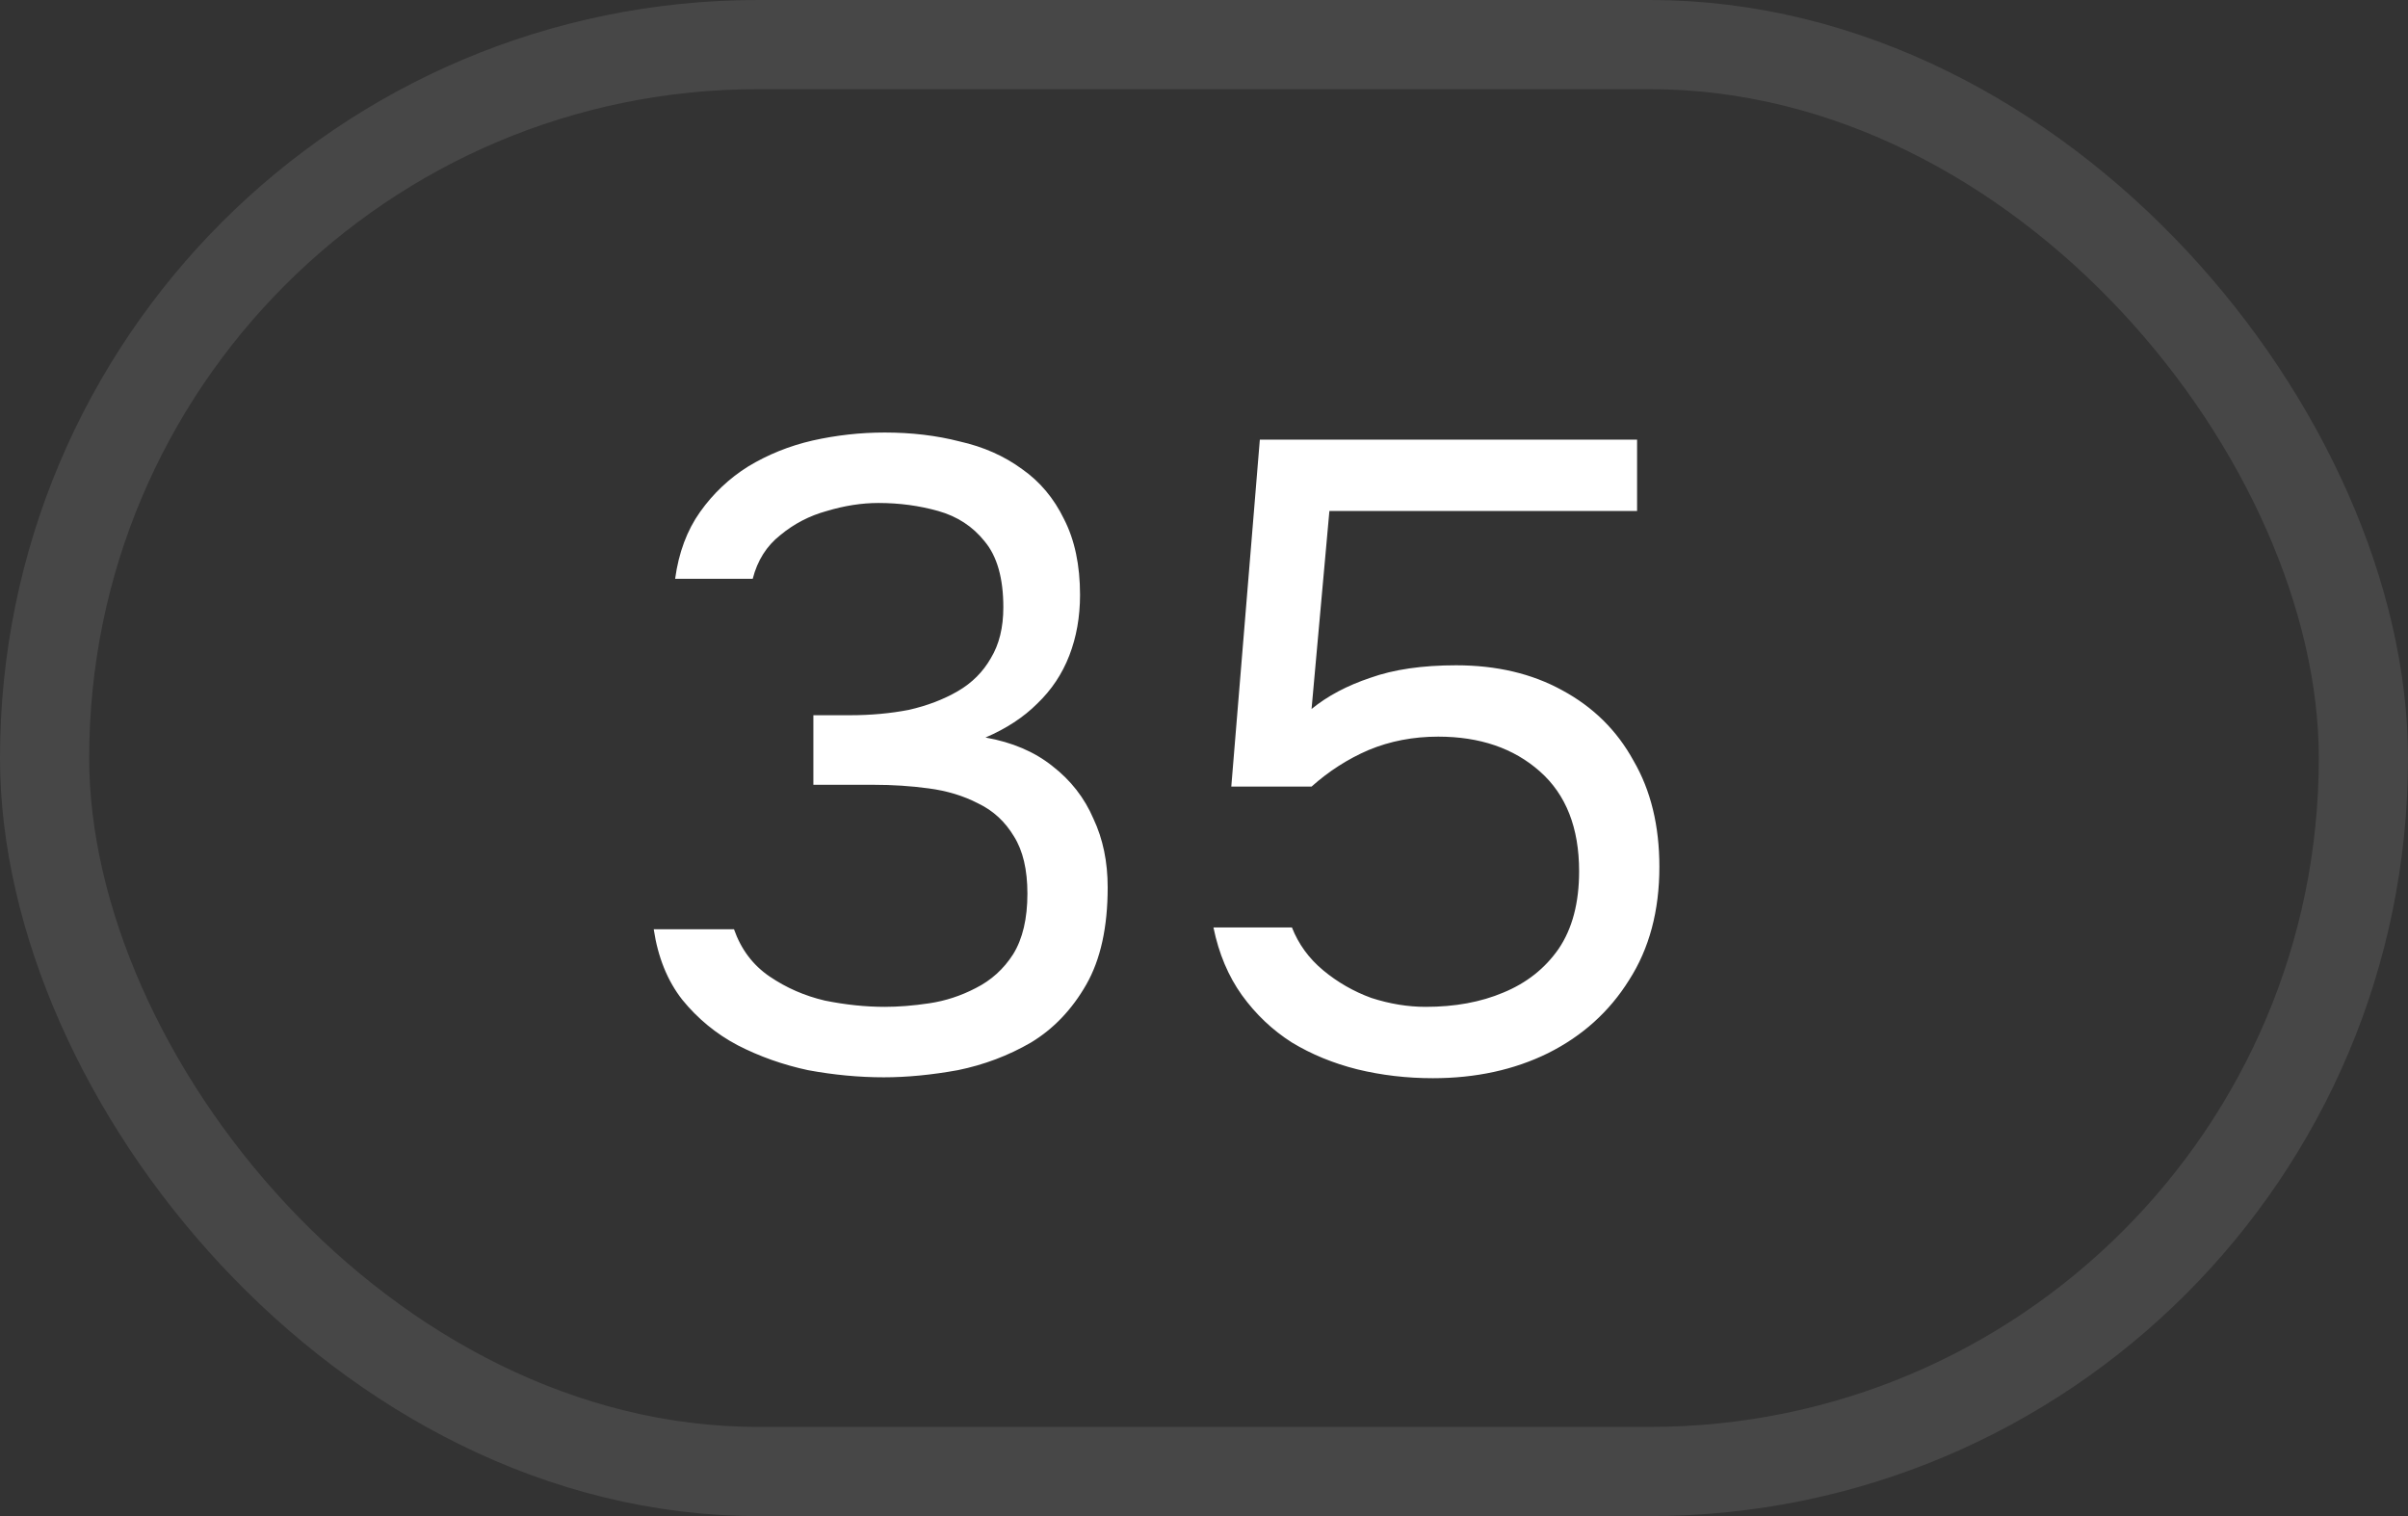 <?xml version="1.0" encoding="UTF-8"?> <svg xmlns="http://www.w3.org/2000/svg" width="27" height="17" viewBox="0 0 27 17" fill="none"><rect x="0" y="0" width="27" height="17" fill="#333333" stroke="none"/><rect x="0.5" y="0.5" width="26" height="16" rx="8" stroke="white" stroke-opacity="0.1"></rect><path d="M9.91 12.08C9.63 12.08 9.347 12.053 9.06 12C8.78 11.94 8.517 11.847 8.27 11.72C8.03 11.593 7.823 11.423 7.65 11.21C7.483 10.997 7.377 10.733 7.33 10.42H8.23C8.31 10.647 8.443 10.823 8.63 10.95C8.817 11.077 9.023 11.167 9.25 11.22C9.483 11.267 9.707 11.29 9.92 11.29C10.073 11.29 10.24 11.277 10.42 11.25C10.6 11.223 10.773 11.167 10.94 11.08C11.113 10.993 11.253 10.867 11.36 10.7C11.467 10.527 11.52 10.3 11.52 10.02C11.52 9.753 11.47 9.54 11.37 9.38C11.27 9.213 11.137 9.09 10.97 9.01C10.803 8.923 10.617 8.867 10.41 8.84C10.21 8.813 10.007 8.8 9.8 8.8H9.12V8.02H9.53C9.763 8.02 9.983 8 10.19 7.96C10.397 7.913 10.58 7.843 10.74 7.75C10.9 7.657 11.023 7.533 11.11 7.38C11.203 7.227 11.25 7.037 11.25 6.81C11.25 6.483 11.18 6.237 11.04 6.07C10.907 5.903 10.733 5.79 10.52 5.73C10.307 5.67 10.083 5.64 9.85 5.64C9.663 5.64 9.47 5.67 9.27 5.73C9.077 5.783 8.903 5.873 8.75 6C8.597 6.12 8.493 6.283 8.44 6.49H7.57C7.61 6.197 7.703 5.947 7.85 5.74C7.997 5.533 8.177 5.363 8.39 5.23C8.61 5.097 8.85 5 9.11 4.94C9.377 4.88 9.647 4.85 9.92 4.85C10.22 4.85 10.5 4.883 10.76 4.95C11.027 5.01 11.26 5.113 11.46 5.26C11.66 5.4 11.817 5.587 11.93 5.82C12.05 6.053 12.11 6.337 12.11 6.67C12.11 6.917 12.07 7.143 11.99 7.35C11.91 7.557 11.79 7.737 11.63 7.89C11.477 8.043 11.283 8.17 11.05 8.27C11.35 8.323 11.6 8.43 11.8 8.59C12.007 8.75 12.16 8.947 12.26 9.18C12.367 9.407 12.42 9.663 12.42 9.95C12.42 10.397 12.34 10.76 12.18 11.04C12.02 11.32 11.813 11.537 11.56 11.69C11.307 11.837 11.033 11.94 10.74 12C10.447 12.053 10.17 12.08 9.91 12.08ZM16.066 12.09C15.773 12.09 15.49 12.057 15.216 11.99C14.95 11.923 14.706 11.823 14.486 11.69C14.266 11.55 14.08 11.373 13.926 11.16C13.773 10.947 13.666 10.693 13.606 10.4H14.486C14.56 10.587 14.676 10.747 14.836 10.88C14.996 11.013 15.176 11.117 15.376 11.19C15.583 11.257 15.786 11.29 15.986 11.29C16.313 11.29 16.603 11.237 16.856 11.13C17.116 11.023 17.323 10.86 17.476 10.64C17.63 10.413 17.706 10.123 17.706 9.77C17.706 9.283 17.56 8.91 17.266 8.65C16.973 8.39 16.593 8.26 16.126 8.26C15.846 8.26 15.586 8.31 15.346 8.41C15.113 8.51 14.9 8.647 14.706 8.82H13.806L14.126 4.93H18.356V5.73H14.906L14.706 7.95C14.886 7.803 15.106 7.687 15.366 7.6C15.626 7.507 15.946 7.46 16.326 7.46C16.78 7.46 17.176 7.553 17.516 7.74C17.863 7.927 18.13 8.19 18.316 8.53C18.51 8.863 18.606 9.26 18.606 9.72C18.606 10.213 18.493 10.637 18.266 10.99C18.046 11.343 17.743 11.617 17.356 11.81C16.976 11.997 16.546 12.09 16.066 12.09Z" fill="white"></path></svg> 